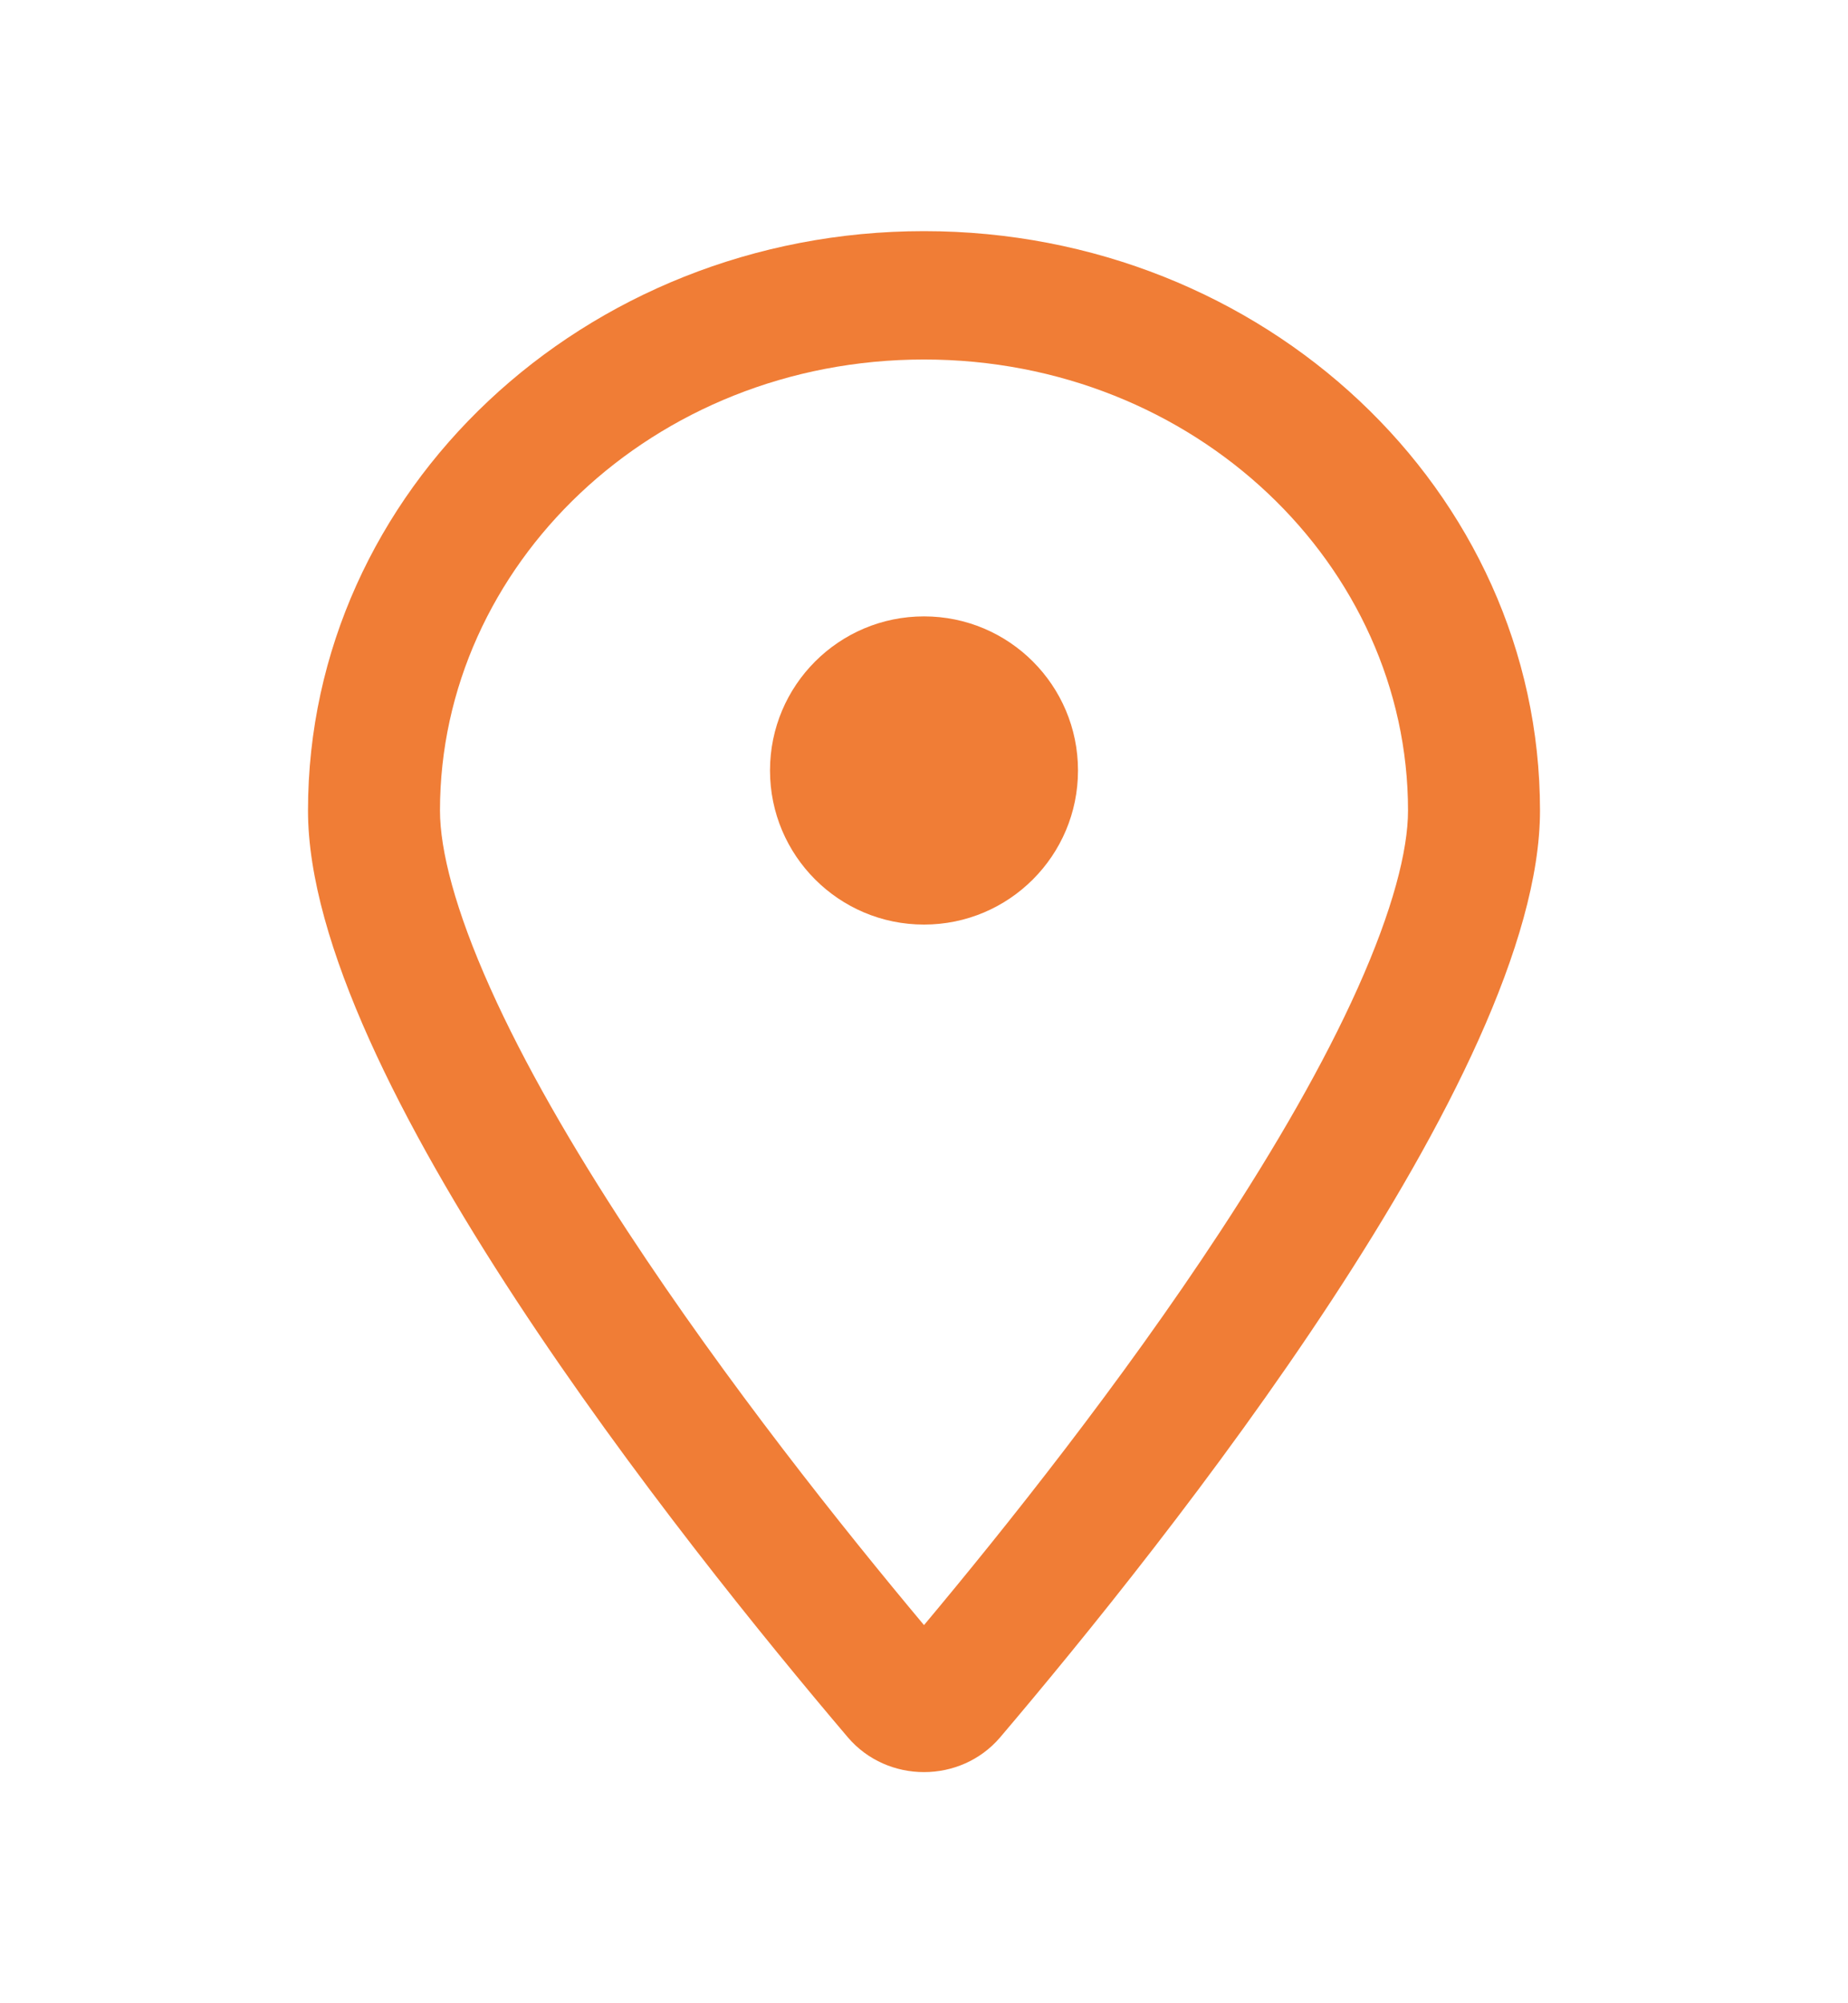 <svg width="12" height="13" viewBox="0 0 12 13" fill="none" xmlns="http://www.w3.org/2000/svg">
<path fill-rule="evenodd" clip-rule="evenodd" d="M8.817 6.411C9.044 5.905 9.143 5.518 9.143 5.26C9.143 3.671 7.762 2.333 6 2.333C4.238 2.333 2.857 3.671 2.857 5.26C2.857 5.518 2.956 5.905 3.183 6.411C3.404 6.904 3.717 7.444 4.075 7.99C4.719 8.972 5.473 9.917 6 10.546C6.527 9.917 7.281 8.972 7.925 7.99C8.283 7.444 8.596 6.904 8.817 6.411ZM6.494 11.275C7.562 10.018 10 6.971 10 5.26C10 3.184 8.208 1.5 6 1.5C3.792 1.5 2 3.184 2 5.26C2 6.971 4.438 10.018 5.506 11.275C5.763 11.575 6.237 11.575 6.494 11.275Z" fill="#F07D36"/>
<circle cx="6" cy="5" r="1" fill="#F07D36"/>
</svg>

